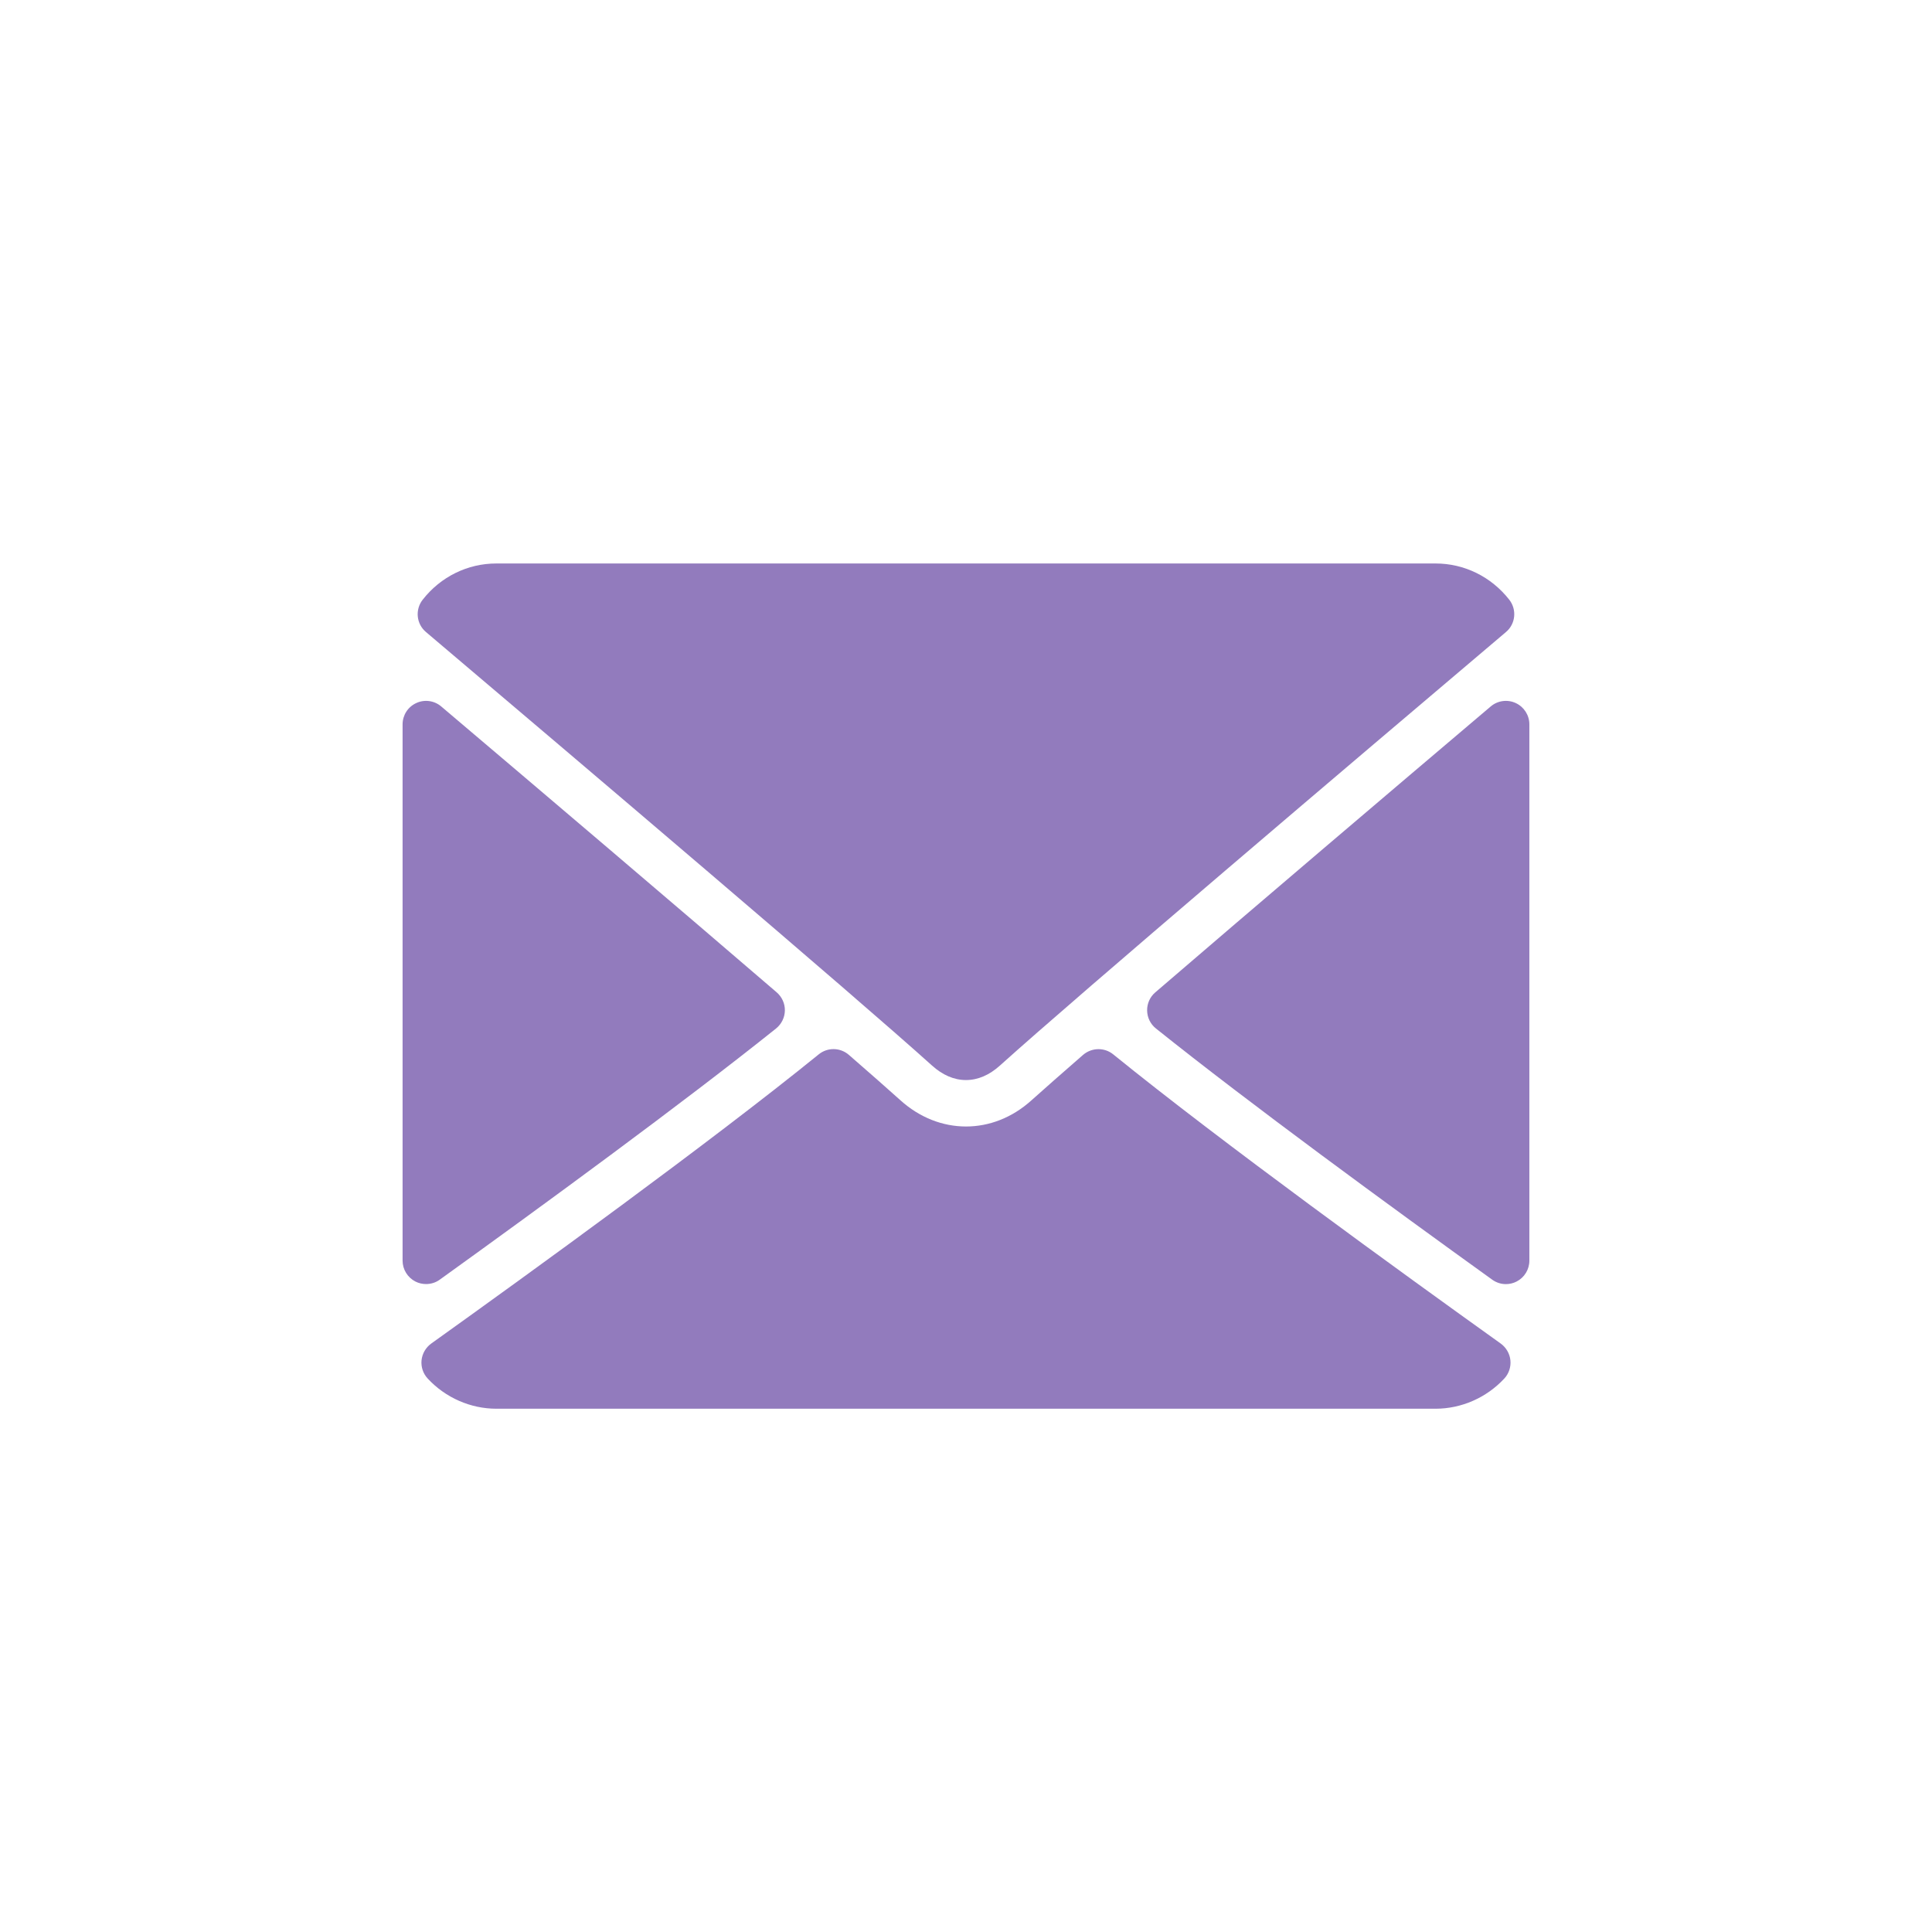 <svg width="32" height="32" viewBox="0 0 32 32" fill="none" xmlns="http://www.w3.org/2000/svg">
<path d="M7.056 10.469C9.618 12.639 14.113 16.456 15.434 17.646C15.612 17.807 15.802 17.889 15.999 17.889C16.196 17.889 16.386 17.808 16.563 17.648C17.886 16.456 22.381 12.639 24.943 10.469C25.103 10.335 25.127 10.098 24.998 9.933C24.699 9.552 24.254 9.333 23.777 9.333H8.221C7.745 9.333 7.299 9.552 7.001 9.933C6.872 10.098 6.896 10.335 7.056 10.469Z" fill="#927BBD"/>
<path d="M25.106 11.645C24.968 11.581 24.806 11.603 24.691 11.701C23.013 13.123 20.802 15.003 19.135 16.437C19.047 16.512 18.998 16.622 19 16.738C19.002 16.854 19.055 16.963 19.146 17.035C20.695 18.276 23.029 19.982 24.715 21.195C24.783 21.244 24.862 21.269 24.942 21.269C25.003 21.269 25.064 21.255 25.12 21.226C25.25 21.159 25.331 21.026 25.331 20.88V11.998C25.331 11.846 25.243 11.709 25.106 11.645Z" fill="#927BBD"/>
<path d="M7.284 21.195C8.97 19.982 11.305 18.275 12.854 17.035C12.944 16.962 12.998 16.853 13 16.738C13.002 16.622 12.952 16.512 12.864 16.436C11.197 15.002 8.986 13.123 7.308 11.701C7.193 11.603 7.03 11.581 6.894 11.645C6.756 11.708 6.668 11.846 6.668 11.998V20.88C6.668 21.025 6.75 21.159 6.88 21.226C6.935 21.254 6.996 21.268 7.057 21.268C7.137 21.268 7.217 21.244 7.284 21.195Z" fill="#927BBD"/>
<path d="M24.856 22.253C23.228 21.088 20.229 18.917 18.439 17.464C18.293 17.345 18.082 17.349 17.938 17.473C17.587 17.779 17.293 18.037 17.084 18.225C16.444 18.803 15.556 18.803 14.914 18.224C14.706 18.037 14.412 17.778 14.061 17.473C13.918 17.348 13.707 17.344 13.56 17.464C11.776 18.912 8.774 21.086 7.143 22.253C7.052 22.319 6.994 22.419 6.982 22.53C6.971 22.642 7.008 22.752 7.085 22.834C7.379 23.151 7.794 23.333 8.222 23.333H23.777C24.205 23.333 24.62 23.151 24.915 22.834C24.991 22.753 25.028 22.642 25.017 22.531C25.006 22.42 24.947 22.319 24.856 22.253Z" fill="#927BBD"/>
</svg>
